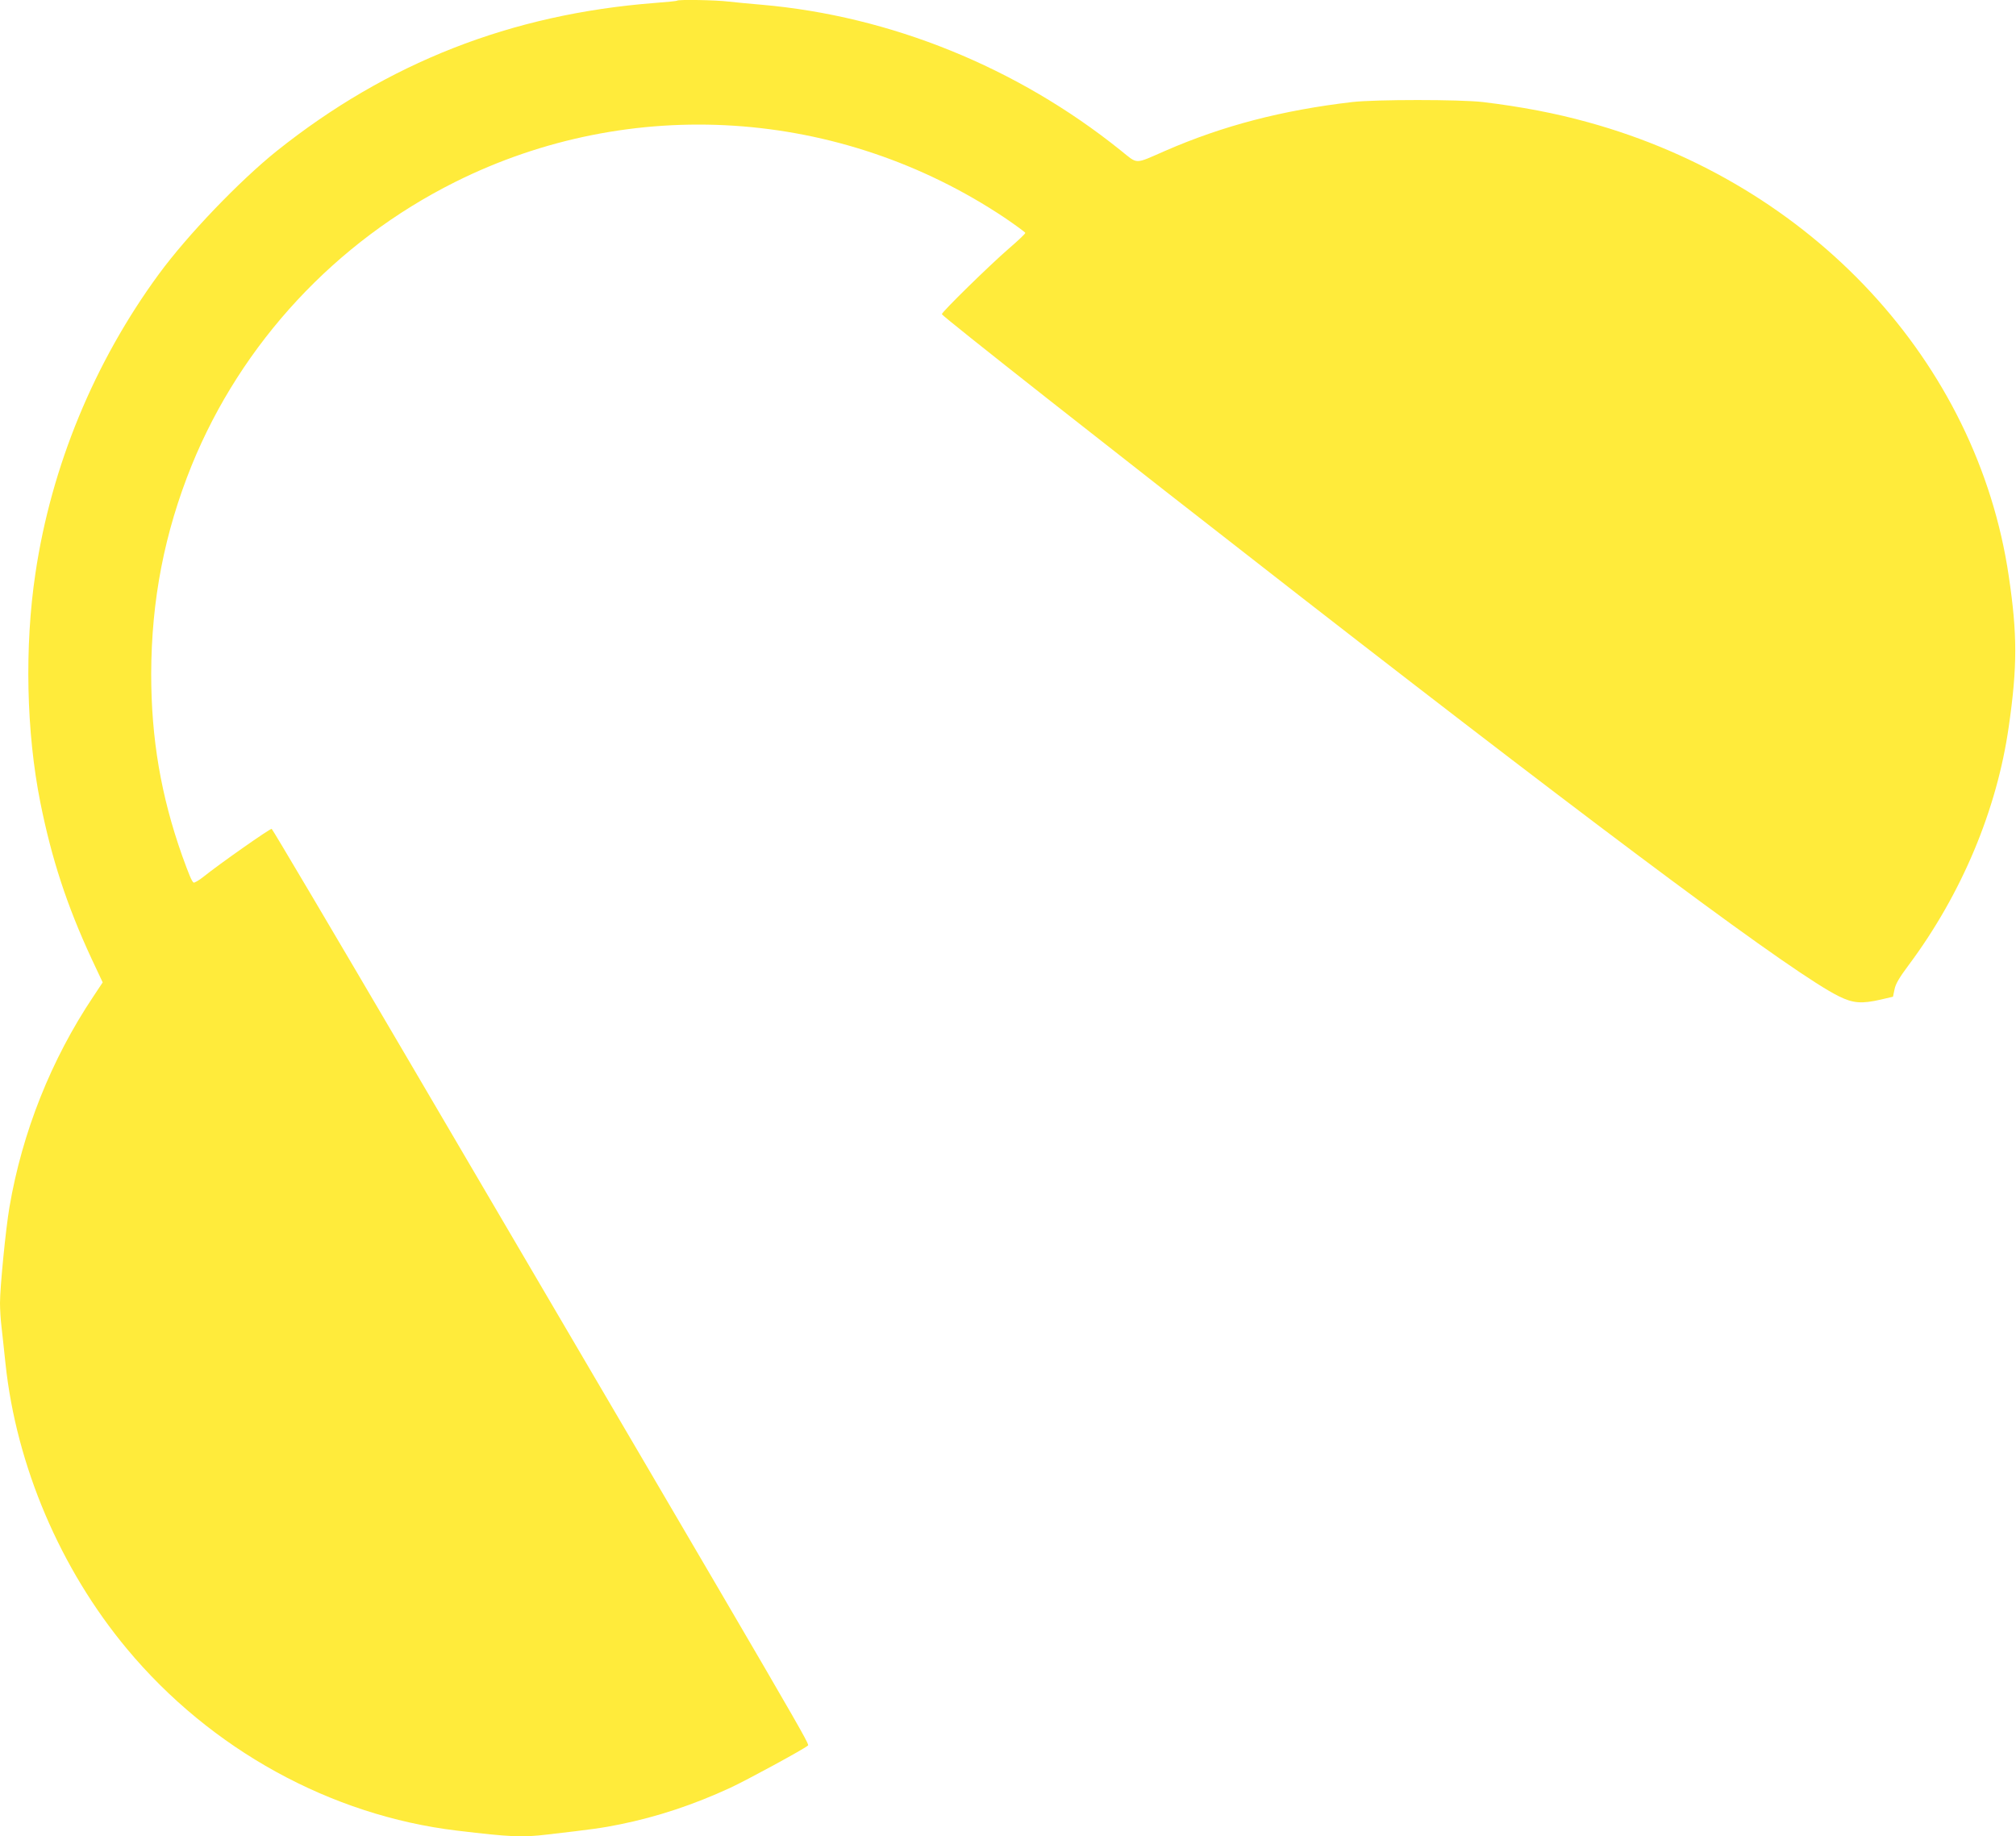 <?xml version="1.0" standalone="no"?>
<!DOCTYPE svg PUBLIC "-//W3C//DTD SVG 20010904//EN"
 "http://www.w3.org/TR/2001/REC-SVG-20010904/DTD/svg10.dtd">
<svg version="1.0" xmlns="http://www.w3.org/2000/svg"
 width="1280pt" height="1166pt" viewBox="0 0 1280 1166"
 preserveAspectRatio="xMidYMid meet">
<g transform="translate(0,1166) scale(0.1,-0.1)"
fill="#ffeb3b" stroke="none">
<path d="M4299 11656 c-2 -3 -67 -9 -144 -15 -910 -71 -1695 -379 -2397 -939
-237 -190 -567 -534 -749 -782 -410 -559 -683 -1220 -784 -1900 -70 -466 -58
-1009 31 -1455 72 -359 168 -653 325 -992 l71 -151 -59 -89 c-268 -400 -452
-863 -533 -1338 -24 -141 -60 -509 -60 -609 0 -38 4 -108 10 -155 5 -47 17
-151 25 -231 69 -647 347 -1301 771 -1810 532 -639 1294 -1058 2095 -1154 343
-41 414 -44 573 -25 286 33 352 42 464 65 236 48 465 124 697 231 104 48 470
247 493 268 14 12 88 -116 -2523 4334 -479 817 -875 1486 -880 1488 -10 3
-332 -223 -434 -305 -29 -23 -57 -39 -62 -36 -11 7 -28 47 -73 172 -134 379
-196 742 -196 1152 1 469 84 897 257 1325 316 777 915 1421 1672 1799 1116
558 2444 471 3489 -226 72 -49 132 -93 132 -97 0 -5 -46 -49 -102 -97 -125
-108 -428 -405 -428 -419 1 -12 1083 -864 2285 -1799 1982 -1541 3130 -2394
3410 -2532 91 -45 145 -49 267 -21 l77 18 10 48 c7 35 32 76 91 155 335 450
559 984 634 1512 55 381 55 587 0 956 -200 1359 -1249 2491 -2672 2882 -205
57 -426 99 -667 128 -146 17 -683 17 -830 0 -444 -52 -820 -150 -1185 -309
-202 -88 -172 -88 -286 3 -656 527 -1461 853 -2279 924 -71 6 -166 15 -210 20
-79 10 -318 14 -326 6z"/>
</g>
</svg>
